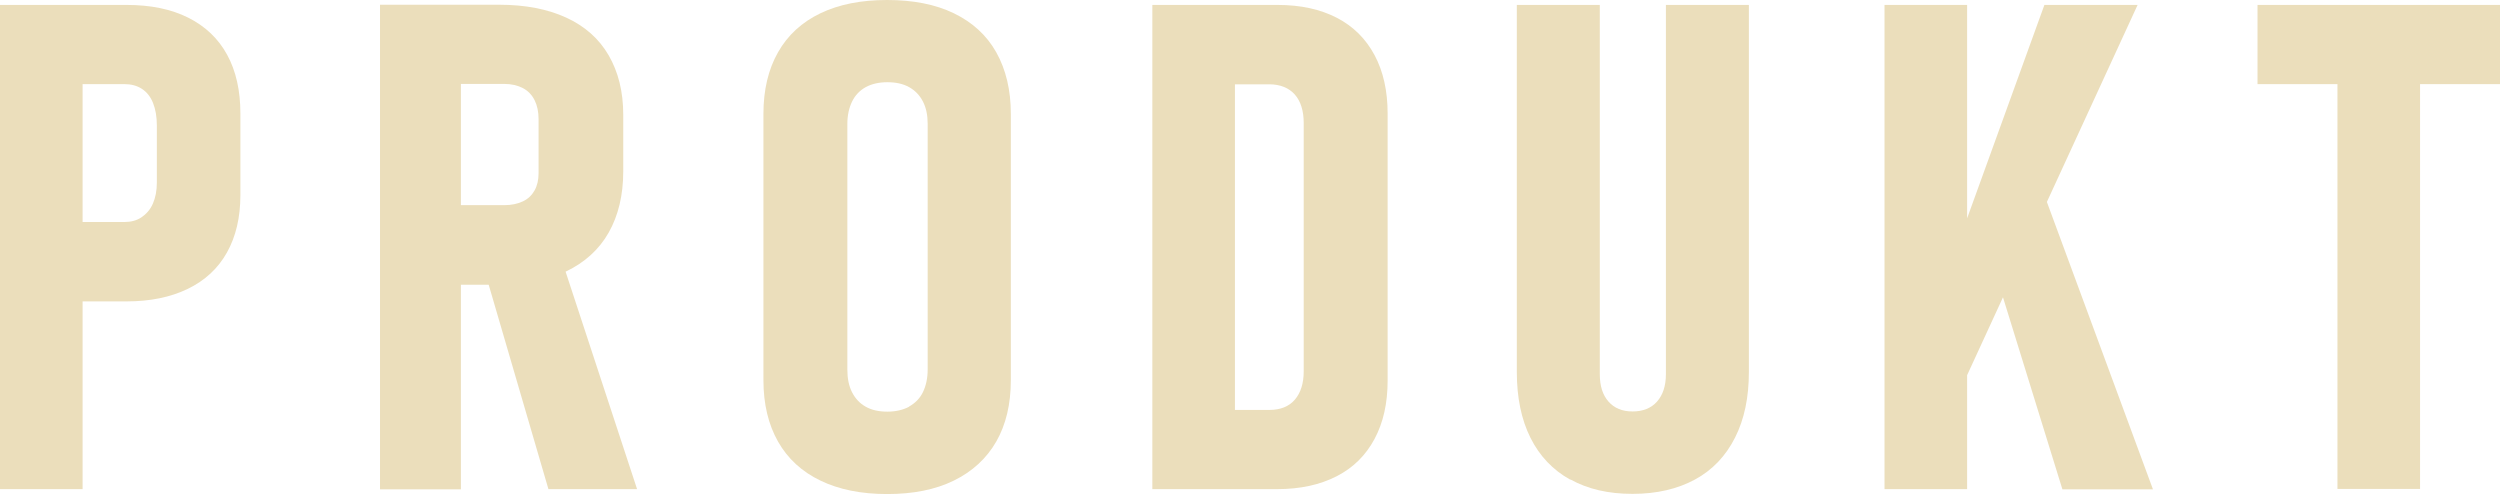 <?xml version="1.0" encoding="UTF-8"?>
<svg id="Ebene_2" data-name="Ebene 2" xmlns="http://www.w3.org/2000/svg" viewBox="0 0 131.97 26.09">
  <defs>
    <style>
      .cls-1 {
        fill: #ebdebb;
      }
    </style>
  </defs>
  <g id="Texte_Buttons_Deusch" data-name="Texte Buttons Deusch">
    <g>
      <path class="cls-1" d="m0,.26h4.36v25.56H0V.26Zm2.04,11.46h4.52c.35,0,.66-.08.91-.25s.46-.4.6-.72.21-.69.21-1.12v-3.01c0-.46-.07-.85-.2-1.18s-.33-.58-.59-.75-.57-.25-.93-.25H2.04V.26h4.64c1.27,0,2.35.22,3.25.67s1.59,1.1,2.06,1.96.7,1.9.7,3.1v4.31c0,1.18-.24,2.19-.71,3.03s-1.16,1.48-2.07,1.92-1.98.66-3.23.66H2.04v-4.18Z"/>
      <path class="cls-1" d="m20.06.25h4.27v25.58h-4.27V.25Zm1.95,10.58h4.61c.38,0,.7-.07.98-.2s.48-.33.62-.58.21-.55.21-.91v-2.85c0-.39-.07-.72-.21-1s-.35-.5-.62-.64-.6-.22-.98-.22h-4.61V.25h4.34c1.38,0,2.56.23,3.54.68s1.73,1.11,2.24,1.99.77,1.92.77,3.14v2.99c0,1.25-.26,2.33-.77,3.23s-1.27,1.58-2.25,2.05-2.16.7-3.53.7h-4.34v-4.18Zm3.55,3.39l3.99-.81,4.08,12.41h-4.68l-3.39-11.6Z"/>
      <path class="cls-1" d="m43.31,25.37c-.98-.47-1.73-1.16-2.24-2.06s-.77-1.98-.77-3.24V6.01c0-1.27.26-2.35.77-3.25s1.26-1.59,2.24-2.06,2.15-.7,3.52-.7,2.55.23,3.52.7,1.73,1.15,2.24,2.06.77,1.99.77,3.25v14.06c0,1.27-.26,2.35-.77,3.24s-1.26,1.58-2.24,2.06-2.15.71-3.52.71-2.55-.24-3.52-.71Zm4.68-3.91c.32-.18.57-.43.73-.76s.25-.73.25-1.2V6.54c0-.46-.08-.85-.25-1.18s-.41-.58-.73-.76-.71-.26-1.15-.26-.83.09-1.14.26-.56.43-.72.76-.25.72-.25,1.18v12.97c0,.47.08.87.25,1.2s.4.58.72.76.7.26,1.14.26.83-.09,1.15-.26Z"/>
      <path class="cls-1" d="m60.83.26h4.36v25.56h-4.36V.26Zm2.9,21.38h3.27c.59,0,1.04-.18,1.35-.54s.47-.86.47-1.5V6.49c0-.64-.16-1.15-.47-1.5s-.77-.54-1.35-.54h-3.27V.26h3.71c1.22,0,2.26.23,3.13.68s1.53,1.11,1.99,1.97.69,1.89.69,3.08v14.1c0,1.2-.23,2.22-.69,3.08s-1.12,1.52-2,1.97-1.92.68-3.14.68h-3.69v-4.18Z"/>
      <path class="cls-1" d="m82.89,25.32c-.92-.51-1.62-1.25-2.1-2.21s-.72-2.12-.72-3.47V.26h4.38v19.49c0,.62.15,1.1.46,1.45s.73.52,1.27.52.98-.17,1.29-.52.47-.83.47-1.45V.26h4.38v19.37c0,1.35-.24,2.5-.73,3.47s-1.19,1.71-2.11,2.21-2.02.76-3.3.76-2.36-.25-3.28-.76Z"/>
      <path class="cls-1" d="m99.48.26h4.36v25.56h-4.36V.26Zm3.46,13.75L107.92.26h4.92l-9.9,21.5v-7.75Zm1.6-2.14l2.99-2.62,6.12,16.58h-4.78l-4.32-13.96Z"/>
      <path class="cls-1" d="m119.17.26h12.8v4.18h-12.8V.26Zm4.22,2.14h4.36v23.41h-4.36V2.41Z"/>
    </g>
  </g>
</svg>